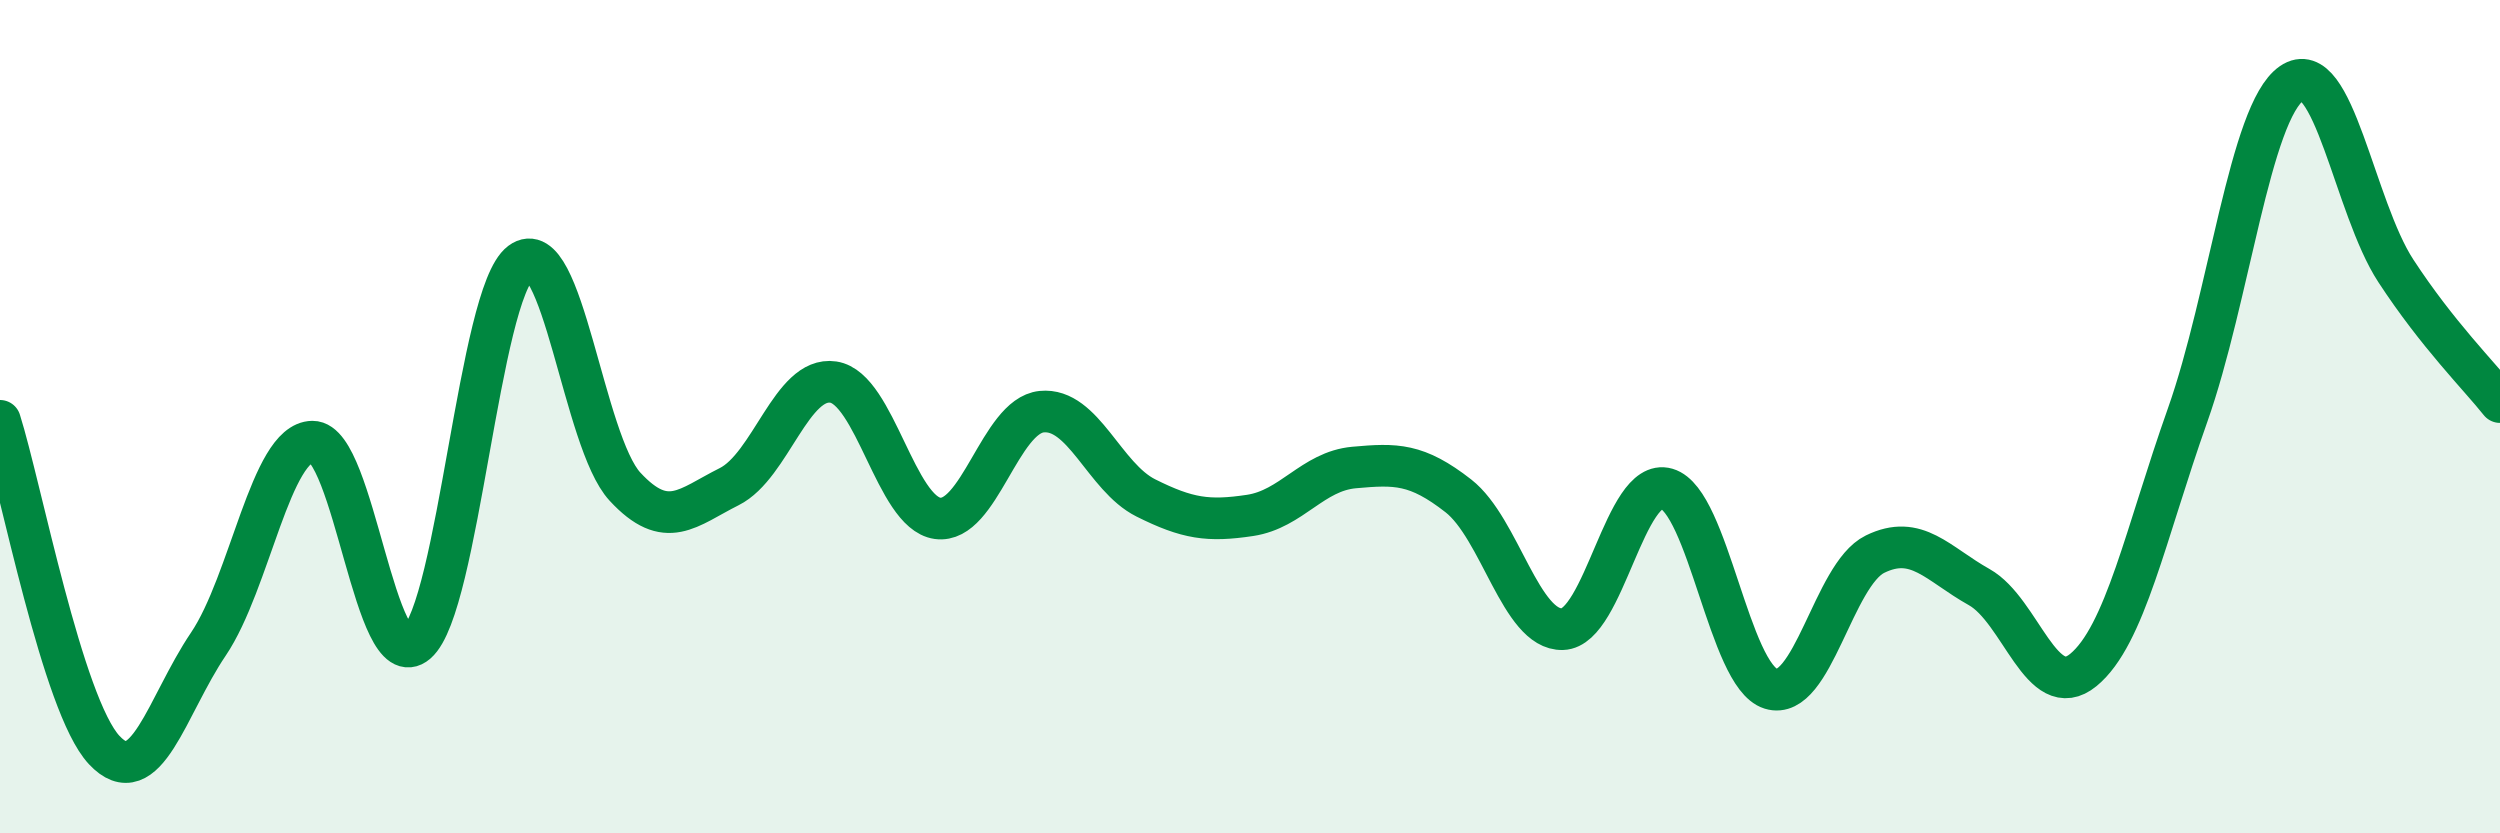 
    <svg width="60" height="20" viewBox="0 0 60 20" xmlns="http://www.w3.org/2000/svg">
      <path
        d="M 0,10.1 C 0.5,11.68 1.5,16.93 2.5,18 C 3.5,19.07 4,16.94 5,15.46 C 6,13.98 6.5,10.61 7.5,10.6 C 8.5,10.59 9,16.29 10,15.43 C 11,14.57 11.5,7.05 12.5,6.3 C 13.5,5.55 14,10.6 15,11.68 C 16,12.76 16.5,12.18 17.5,11.68 C 18.5,11.18 19,9.02 20,9.17 C 21,9.32 21.5,12.3 22.5,12.44 C 23.5,12.58 24,9.98 25,9.88 C 26,9.78 26.5,11.45 27.5,11.95 C 28.5,12.45 29,12.52 30,12.37 C 31,12.22 31.5,11.31 32.5,11.22 C 33.5,11.13 34,11.12 35,11.9 C 36,12.68 36.5,15.13 37.5,15.1 C 38.5,15.07 39,11.44 40,11.73 C 41,12.02 41.5,16.22 42.5,16.53 C 43.5,16.84 44,13.79 45,13.3 C 46,12.81 46.5,13.53 47.5,14.09 C 48.5,14.65 49,16.9 50,16.08 C 51,15.26 51.5,12.79 52.5,9.97 C 53.5,7.15 54,2.69 55,2 C 56,1.31 56.5,4.97 57.5,6.5 C 58.5,8.03 59.5,9.02 60,9.65L60 20L0 20Z"
        fill="#008740"
        opacity="0.1"
        stroke-linecap="round"
        stroke-linejoin="round"
      />
      <path
        d="M 0,10.1 C 0.5,11.68 1.5,16.93 2.5,18 C 3.5,19.07 4,16.94 5,15.46 C 6,13.98 6.5,10.61 7.5,10.6 C 8.5,10.59 9,16.29 10,15.43 C 11,14.57 11.5,7.05 12.5,6.3 C 13.5,5.55 14,10.6 15,11.68 C 16,12.76 16.5,12.18 17.5,11.68 C 18.5,11.18 19,9.02 20,9.17 C 21,9.32 21.5,12.3 22.5,12.44 C 23.5,12.58 24,9.98 25,9.88 C 26,9.78 26.5,11.45 27.5,11.95 C 28.5,12.45 29,12.52 30,12.37 C 31,12.22 31.5,11.31 32.5,11.22 C 33.5,11.13 34,11.12 35,11.9 C 36,12.68 36.5,15.13 37.5,15.1 C 38.5,15.07 39,11.44 40,11.73 C 41,12.02 41.5,16.22 42.5,16.53 C 43.5,16.84 44,13.79 45,13.3 C 46,12.81 46.5,13.53 47.5,14.09 C 48.5,14.65 49,16.9 50,16.08 C 51,15.26 51.5,12.79 52.5,9.97 C 53.5,7.15 54,2.69 55,2 C 56,1.31 56.5,4.97 57.5,6.5 C 58.5,8.03 59.5,9.02 60,9.65"
        stroke="#008740"
        stroke-width="1"
        fill="none"
        stroke-linecap="round"
        stroke-linejoin="round"
      />
    </svg>
  